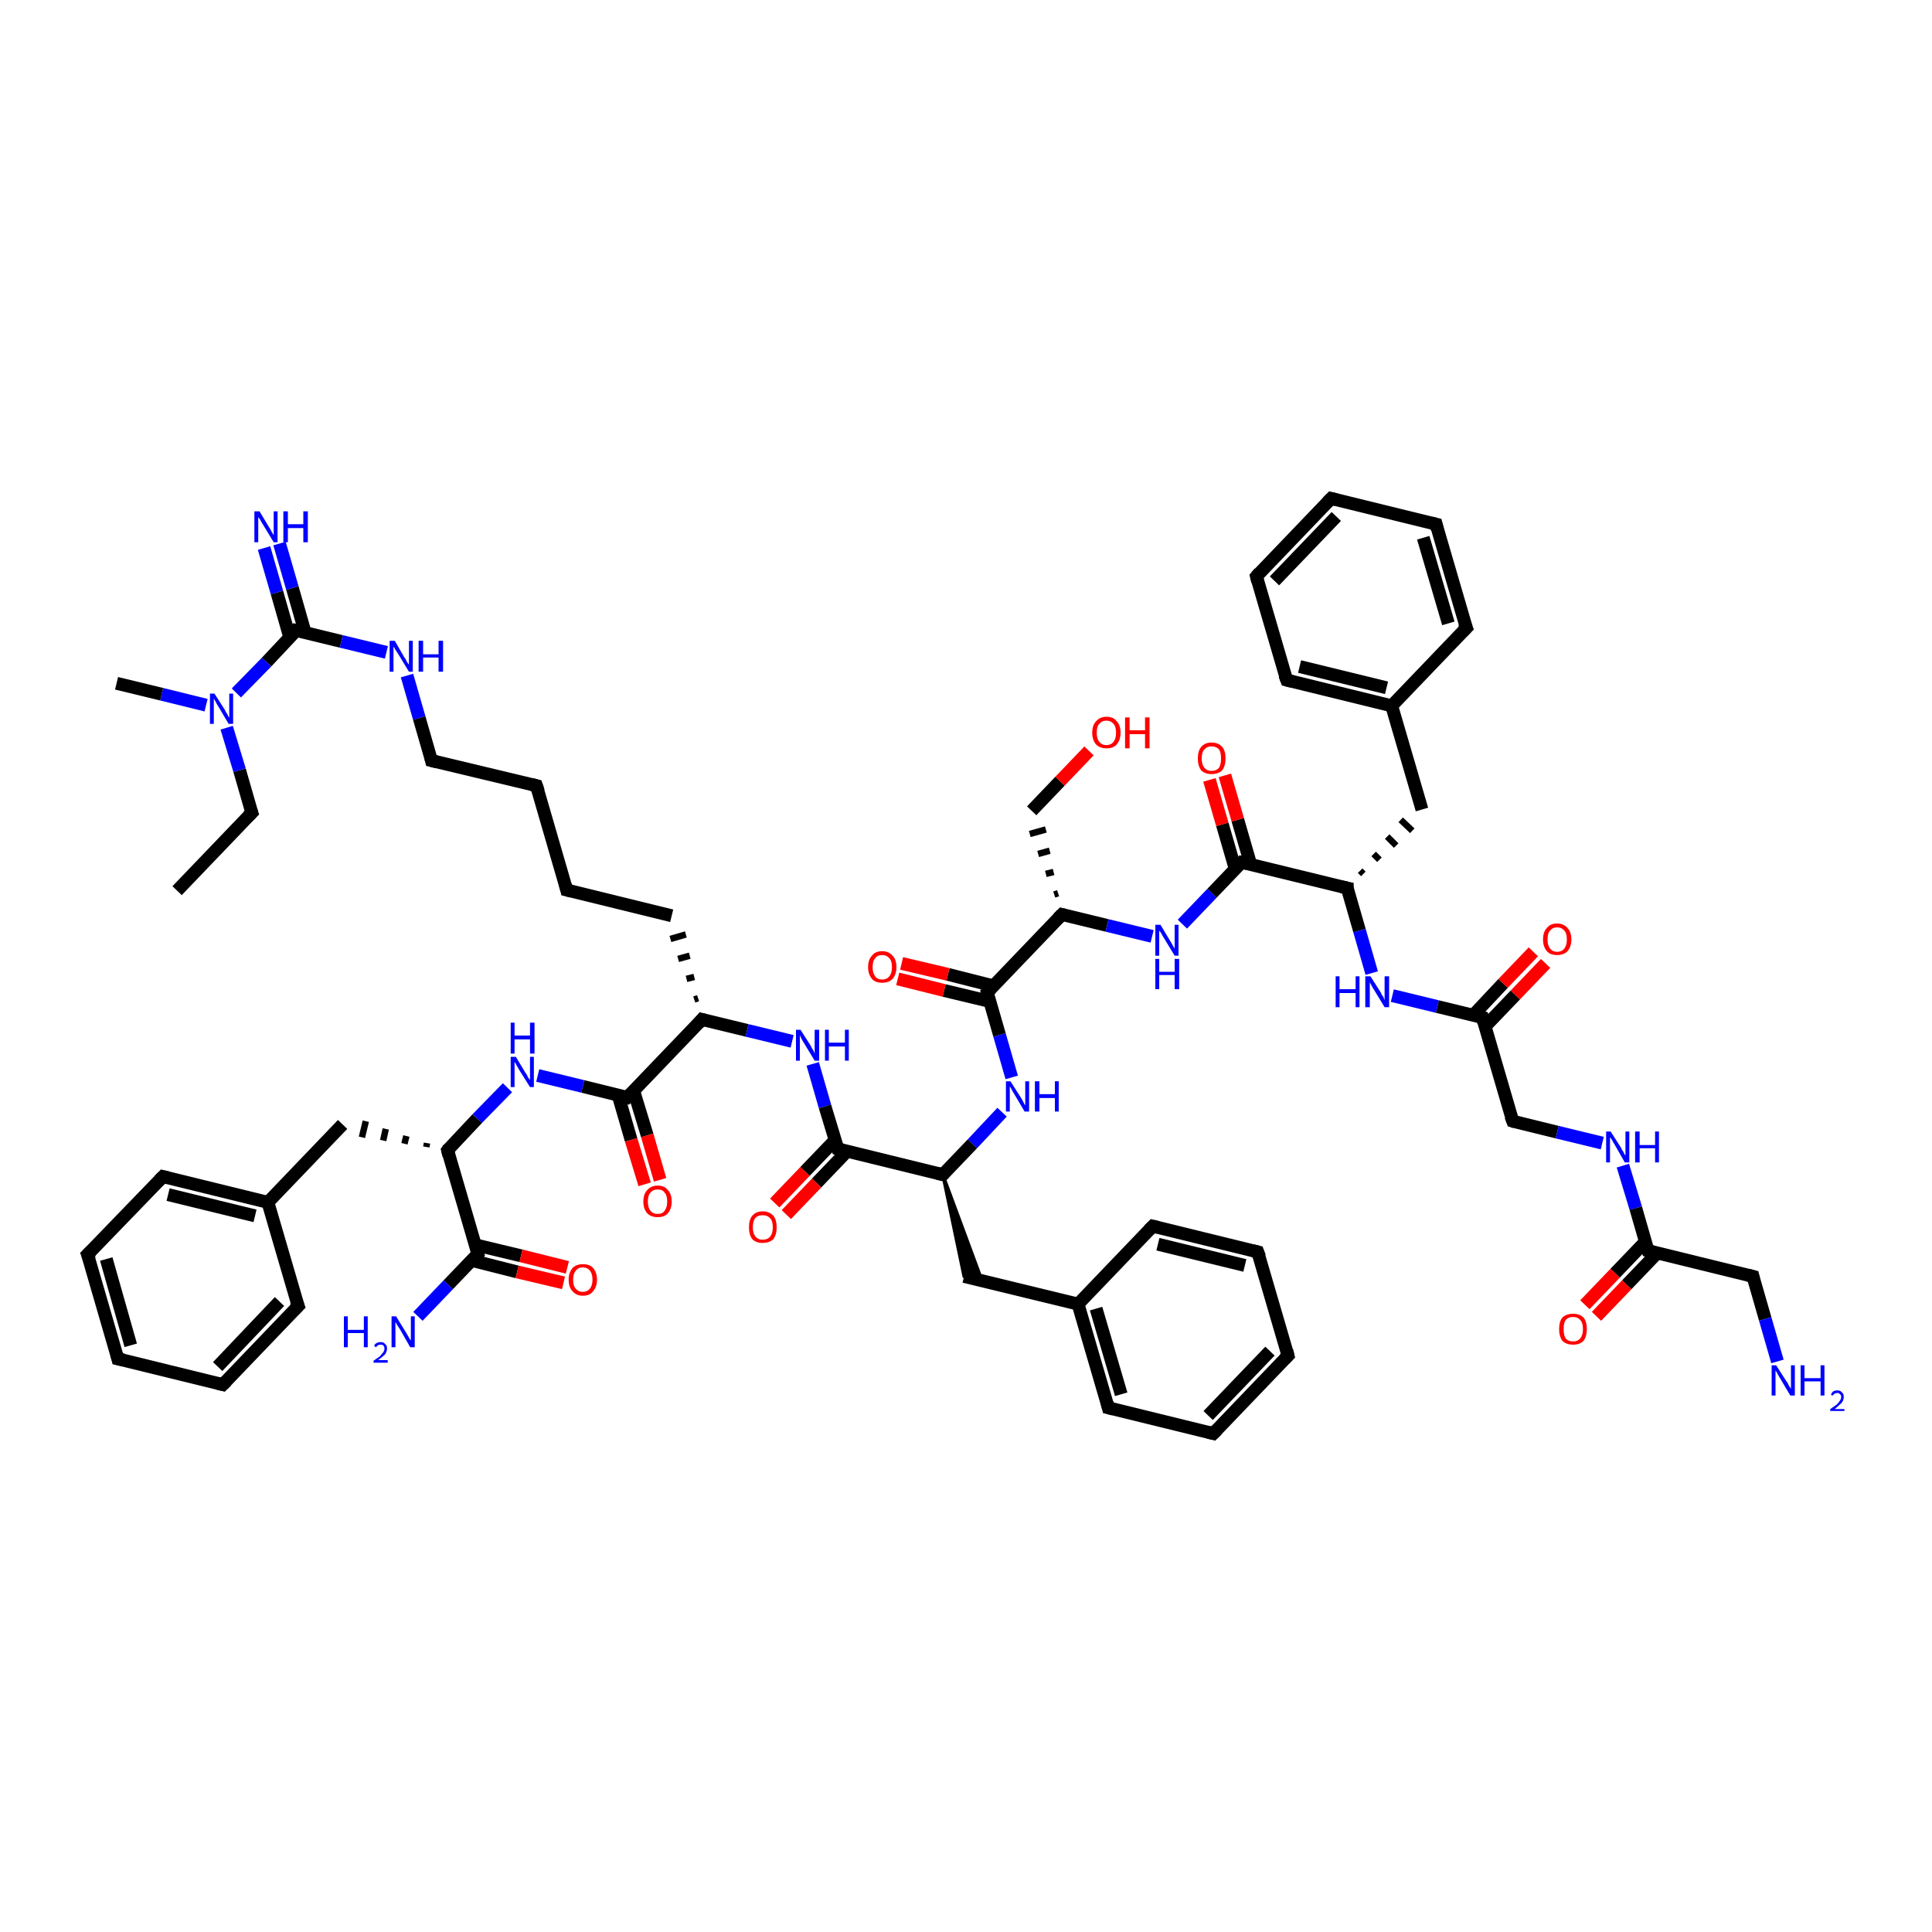<?xml version='1.0' encoding='iso-8859-1'?>
<svg version='1.1' baseProfile='full'
              xmlns='http://www.w3.org/2000/svg'
                      xmlns:rdkit='http://www.rdkit.org/xml'
                      xmlns:xlink='http://www.w3.org/1999/xlink'
                  xml:space='preserve'
width='300px' height='300px' viewBox='0 0 300 300'>
<!-- END OF HEADER -->
<rect style='opacity:1.0;fill:#FFFFFF;stroke:none' width='300.0' height='300.0' x='0.0' y='0.0'> </rect>
<path class='bond-0 atom-0 atom-1' d='M 27.5,138.3 L 39.1,126.2' style='fill:none;fill-rule:evenodd;stroke:#000000;stroke-width:2.0px;stroke-linecap:butt;stroke-linejoin:miter;stroke-opacity:1' />
<path class='bond-1 atom-1 atom-2' d='M 39.1,126.2 L 37.2,119.6' style='fill:none;fill-rule:evenodd;stroke:#000000;stroke-width:2.0px;stroke-linecap:butt;stroke-linejoin:miter;stroke-opacity:1' />
<path class='bond-1 atom-1 atom-2' d='M 37.2,119.6 L 35.2,113.0' style='fill:none;fill-rule:evenodd;stroke:#0000FF;stroke-width:2.0px;stroke-linecap:butt;stroke-linejoin:miter;stroke-opacity:1' />
<path class='bond-2 atom-2 atom-3' d='M 32.0,109.5 L 25.1,107.8' style='fill:none;fill-rule:evenodd;stroke:#0000FF;stroke-width:2.0px;stroke-linecap:butt;stroke-linejoin:miter;stroke-opacity:1' />
<path class='bond-2 atom-2 atom-3' d='M 25.1,107.8 L 18.1,106.1' style='fill:none;fill-rule:evenodd;stroke:#000000;stroke-width:2.0px;stroke-linecap:butt;stroke-linejoin:miter;stroke-opacity:1' />
<path class='bond-3 atom-2 atom-4' d='M 36.7,107.6 L 41.4,102.8' style='fill:none;fill-rule:evenodd;stroke:#0000FF;stroke-width:2.0px;stroke-linecap:butt;stroke-linejoin:miter;stroke-opacity:1' />
<path class='bond-3 atom-2 atom-4' d='M 41.4,102.8 L 46.0,97.9' style='fill:none;fill-rule:evenodd;stroke:#000000;stroke-width:2.0px;stroke-linecap:butt;stroke-linejoin:miter;stroke-opacity:1' />
<path class='bond-4 atom-4 atom-5' d='M 47.4,98.3 L 45.4,91.3' style='fill:none;fill-rule:evenodd;stroke:#000000;stroke-width:2.0px;stroke-linecap:butt;stroke-linejoin:miter;stroke-opacity:1' />
<path class='bond-4 atom-4 atom-5' d='M 45.4,91.3 L 43.4,84.4' style='fill:none;fill-rule:evenodd;stroke:#0000FF;stroke-width:2.0px;stroke-linecap:butt;stroke-linejoin:miter;stroke-opacity:1' />
<path class='bond-4 atom-4 atom-5' d='M 45.0,99.0 L 43.0,92.0' style='fill:none;fill-rule:evenodd;stroke:#000000;stroke-width:2.0px;stroke-linecap:butt;stroke-linejoin:miter;stroke-opacity:1' />
<path class='bond-4 atom-4 atom-5' d='M 43.0,92.0 L 41.0,85.1' style='fill:none;fill-rule:evenodd;stroke:#0000FF;stroke-width:2.0px;stroke-linecap:butt;stroke-linejoin:miter;stroke-opacity:1' />
<path class='bond-5 atom-4 atom-6' d='M 46.0,97.9 L 53.0,99.6' style='fill:none;fill-rule:evenodd;stroke:#000000;stroke-width:2.0px;stroke-linecap:butt;stroke-linejoin:miter;stroke-opacity:1' />
<path class='bond-5 atom-4 atom-6' d='M 53.0,99.6 L 60.0,101.3' style='fill:none;fill-rule:evenodd;stroke:#0000FF;stroke-width:2.0px;stroke-linecap:butt;stroke-linejoin:miter;stroke-opacity:1' />
<path class='bond-6 atom-6 atom-7' d='M 63.2,104.9 L 65.1,111.5' style='fill:none;fill-rule:evenodd;stroke:#0000FF;stroke-width:2.0px;stroke-linecap:butt;stroke-linejoin:miter;stroke-opacity:1' />
<path class='bond-6 atom-6 atom-7' d='M 65.1,111.5 L 67.0,118.1' style='fill:none;fill-rule:evenodd;stroke:#000000;stroke-width:2.0px;stroke-linecap:butt;stroke-linejoin:miter;stroke-opacity:1' />
<path class='bond-7 atom-7 atom-8' d='M 67.0,118.1 L 83.3,122.0' style='fill:none;fill-rule:evenodd;stroke:#000000;stroke-width:2.0px;stroke-linecap:butt;stroke-linejoin:miter;stroke-opacity:1' />
<path class='bond-8 atom-8 atom-9' d='M 83.3,122.0 L 88.0,138.2' style='fill:none;fill-rule:evenodd;stroke:#000000;stroke-width:2.0px;stroke-linecap:butt;stroke-linejoin:miter;stroke-opacity:1' />
<path class='bond-9 atom-9 atom-10' d='M 88.0,138.2 L 104.3,142.2' style='fill:none;fill-rule:evenodd;stroke:#000000;stroke-width:2.0px;stroke-linecap:butt;stroke-linejoin:miter;stroke-opacity:1' />
<path class='bond-10 atom-11 atom-10' d='M 108.4,155.0 L 107.8,155.2' style='fill:none;fill-rule:evenodd;stroke:#000000;stroke-width:1.0px;stroke-linecap:butt;stroke-linejoin:miter;stroke-opacity:1' />
<path class='bond-10 atom-11 atom-10' d='M 107.8,151.7 L 106.6,152.0' style='fill:none;fill-rule:evenodd;stroke:#000000;stroke-width:1.0px;stroke-linecap:butt;stroke-linejoin:miter;stroke-opacity:1' />
<path class='bond-10 atom-11 atom-10' d='M 107.1,148.4 L 105.3,148.9' style='fill:none;fill-rule:evenodd;stroke:#000000;stroke-width:1.0px;stroke-linecap:butt;stroke-linejoin:miter;stroke-opacity:1' />
<path class='bond-10 atom-11 atom-10' d='M 106.5,145.1 L 104.1,145.8' style='fill:none;fill-rule:evenodd;stroke:#000000;stroke-width:1.0px;stroke-linecap:butt;stroke-linejoin:miter;stroke-opacity:1' />
<path class='bond-11 atom-11 atom-12' d='M 109.0,158.3 L 116.0,160.0' style='fill:none;fill-rule:evenodd;stroke:#000000;stroke-width:2.0px;stroke-linecap:butt;stroke-linejoin:miter;stroke-opacity:1' />
<path class='bond-11 atom-11 atom-12' d='M 116.0,160.0 L 123.0,161.7' style='fill:none;fill-rule:evenodd;stroke:#0000FF;stroke-width:2.0px;stroke-linecap:butt;stroke-linejoin:miter;stroke-opacity:1' />
<path class='bond-12 atom-12 atom-13' d='M 126.2,165.2 L 128.1,171.8' style='fill:none;fill-rule:evenodd;stroke:#0000FF;stroke-width:2.0px;stroke-linecap:butt;stroke-linejoin:miter;stroke-opacity:1' />
<path class='bond-12 atom-12 atom-13' d='M 128.1,171.8 L 130.1,178.4' style='fill:none;fill-rule:evenodd;stroke:#000000;stroke-width:2.0px;stroke-linecap:butt;stroke-linejoin:miter;stroke-opacity:1' />
<path class='bond-13 atom-13 atom-14' d='M 129.7,177.0 L 125.0,181.9' style='fill:none;fill-rule:evenodd;stroke:#000000;stroke-width:2.0px;stroke-linecap:butt;stroke-linejoin:miter;stroke-opacity:1' />
<path class='bond-13 atom-13 atom-14' d='M 125.0,181.9 L 120.3,186.8' style='fill:none;fill-rule:evenodd;stroke:#FF0000;stroke-width:2.0px;stroke-linecap:butt;stroke-linejoin:miter;stroke-opacity:1' />
<path class='bond-13 atom-13 atom-14' d='M 131.5,178.8 L 126.8,183.7' style='fill:none;fill-rule:evenodd;stroke:#000000;stroke-width:2.0px;stroke-linecap:butt;stroke-linejoin:miter;stroke-opacity:1' />
<path class='bond-13 atom-13 atom-14' d='M 126.8,183.7 L 122.1,188.6' style='fill:none;fill-rule:evenodd;stroke:#FF0000;stroke-width:2.0px;stroke-linecap:butt;stroke-linejoin:miter;stroke-opacity:1' />
<path class='bond-14 atom-13 atom-15' d='M 130.1,178.4 L 146.4,182.4' style='fill:none;fill-rule:evenodd;stroke:#000000;stroke-width:2.0px;stroke-linecap:butt;stroke-linejoin:miter;stroke-opacity:1' />
<path class='bond-15 atom-15 atom-16' d='M 146.4,182.4 L 152.5,198.9 L 149.7,198.2 Z' style='fill:#000000;fill-rule:evenodd;fill-opacity:1;stroke:#000000;stroke-width:0.5px;stroke-linecap:butt;stroke-linejoin:miter;stroke-opacity:1;' />
<path class='bond-16 atom-16 atom-17' d='M 149.7,198.2 L 167.4,202.5' style='fill:none;fill-rule:evenodd;stroke:#000000;stroke-width:2.0px;stroke-linecap:butt;stroke-linejoin:miter;stroke-opacity:1' />
<path class='bond-17 atom-17 atom-18' d='M 167.4,202.5 L 172.1,218.6' style='fill:none;fill-rule:evenodd;stroke:#000000;stroke-width:2.0px;stroke-linecap:butt;stroke-linejoin:miter;stroke-opacity:1' />
<path class='bond-17 atom-17 atom-18' d='M 170.2,203.2 L 174.1,216.5' style='fill:none;fill-rule:evenodd;stroke:#000000;stroke-width:2.0px;stroke-linecap:butt;stroke-linejoin:miter;stroke-opacity:1' />
<path class='bond-18 atom-18 atom-19' d='M 172.1,218.6 L 188.4,222.6' style='fill:none;fill-rule:evenodd;stroke:#000000;stroke-width:2.0px;stroke-linecap:butt;stroke-linejoin:miter;stroke-opacity:1' />
<path class='bond-19 atom-19 atom-20' d='M 188.4,222.6 L 200.0,210.5' style='fill:none;fill-rule:evenodd;stroke:#000000;stroke-width:2.0px;stroke-linecap:butt;stroke-linejoin:miter;stroke-opacity:1' />
<path class='bond-19 atom-19 atom-20' d='M 187.6,219.8 L 197.2,209.8' style='fill:none;fill-rule:evenodd;stroke:#000000;stroke-width:2.0px;stroke-linecap:butt;stroke-linejoin:miter;stroke-opacity:1' />
<path class='bond-20 atom-20 atom-21' d='M 200.0,210.5 L 195.3,194.4' style='fill:none;fill-rule:evenodd;stroke:#000000;stroke-width:2.0px;stroke-linecap:butt;stroke-linejoin:miter;stroke-opacity:1' />
<path class='bond-21 atom-21 atom-22' d='M 195.3,194.4 L 179.0,190.4' style='fill:none;fill-rule:evenodd;stroke:#000000;stroke-width:2.0px;stroke-linecap:butt;stroke-linejoin:miter;stroke-opacity:1' />
<path class='bond-21 atom-21 atom-22' d='M 193.3,196.5 L 179.8,193.2' style='fill:none;fill-rule:evenodd;stroke:#000000;stroke-width:2.0px;stroke-linecap:butt;stroke-linejoin:miter;stroke-opacity:1' />
<path class='bond-22 atom-15 atom-23' d='M 146.4,182.4 L 151.0,177.6' style='fill:none;fill-rule:evenodd;stroke:#000000;stroke-width:2.0px;stroke-linecap:butt;stroke-linejoin:miter;stroke-opacity:1' />
<path class='bond-22 atom-15 atom-23' d='M 151.0,177.6 L 155.6,172.7' style='fill:none;fill-rule:evenodd;stroke:#0000FF;stroke-width:2.0px;stroke-linecap:butt;stroke-linejoin:miter;stroke-opacity:1' />
<path class='bond-23 atom-23 atom-24' d='M 157.1,167.3 L 155.2,160.7' style='fill:none;fill-rule:evenodd;stroke:#0000FF;stroke-width:2.0px;stroke-linecap:butt;stroke-linejoin:miter;stroke-opacity:1' />
<path class='bond-23 atom-23 atom-24' d='M 155.2,160.7 L 153.3,154.1' style='fill:none;fill-rule:evenodd;stroke:#000000;stroke-width:2.0px;stroke-linecap:butt;stroke-linejoin:miter;stroke-opacity:1' />
<path class='bond-24 atom-24 atom-25' d='M 154.3,153.1 L 147.2,151.3' style='fill:none;fill-rule:evenodd;stroke:#000000;stroke-width:2.0px;stroke-linecap:butt;stroke-linejoin:miter;stroke-opacity:1' />
<path class='bond-24 atom-24 atom-25' d='M 147.2,151.3 L 140.0,149.6' style='fill:none;fill-rule:evenodd;stroke:#FF0000;stroke-width:2.0px;stroke-linecap:butt;stroke-linejoin:miter;stroke-opacity:1' />
<path class='bond-24 atom-24 atom-25' d='M 153.7,155.5 L 146.6,153.8' style='fill:none;fill-rule:evenodd;stroke:#000000;stroke-width:2.0px;stroke-linecap:butt;stroke-linejoin:miter;stroke-opacity:1' />
<path class='bond-24 atom-24 atom-25' d='M 146.6,153.8 L 139.4,152.0' style='fill:none;fill-rule:evenodd;stroke:#FF0000;stroke-width:2.0px;stroke-linecap:butt;stroke-linejoin:miter;stroke-opacity:1' />
<path class='bond-25 atom-24 atom-26' d='M 153.3,154.1 L 164.9,142.0' style='fill:none;fill-rule:evenodd;stroke:#000000;stroke-width:2.0px;stroke-linecap:butt;stroke-linejoin:miter;stroke-opacity:1' />
<path class='bond-26 atom-26 atom-27' d='M 164.3,138.7 L 163.7,138.9' style='fill:none;fill-rule:evenodd;stroke:#000000;stroke-width:1.0px;stroke-linecap:butt;stroke-linejoin:miter;stroke-opacity:1' />
<path class='bond-26 atom-26 atom-27' d='M 163.6,135.4 L 162.4,135.7' style='fill:none;fill-rule:evenodd;stroke:#000000;stroke-width:1.0px;stroke-linecap:butt;stroke-linejoin:miter;stroke-opacity:1' />
<path class='bond-26 atom-26 atom-27' d='M 163.0,132.1 L 161.2,132.6' style='fill:none;fill-rule:evenodd;stroke:#000000;stroke-width:1.0px;stroke-linecap:butt;stroke-linejoin:miter;stroke-opacity:1' />
<path class='bond-26 atom-26 atom-27' d='M 162.4,128.8 L 159.9,129.5' style='fill:none;fill-rule:evenodd;stroke:#000000;stroke-width:1.0px;stroke-linecap:butt;stroke-linejoin:miter;stroke-opacity:1' />
<path class='bond-27 atom-27 atom-28' d='M 160.2,125.9 L 164.6,121.3' style='fill:none;fill-rule:evenodd;stroke:#000000;stroke-width:2.0px;stroke-linecap:butt;stroke-linejoin:miter;stroke-opacity:1' />
<path class='bond-27 atom-27 atom-28' d='M 164.6,121.3 L 169.1,116.6' style='fill:none;fill-rule:evenodd;stroke:#FF0000;stroke-width:2.0px;stroke-linecap:butt;stroke-linejoin:miter;stroke-opacity:1' />
<path class='bond-28 atom-26 atom-29' d='M 164.9,142.0 L 171.9,143.7' style='fill:none;fill-rule:evenodd;stroke:#000000;stroke-width:2.0px;stroke-linecap:butt;stroke-linejoin:miter;stroke-opacity:1' />
<path class='bond-28 atom-26 atom-29' d='M 171.9,143.7 L 178.9,145.4' style='fill:none;fill-rule:evenodd;stroke:#0000FF;stroke-width:2.0px;stroke-linecap:butt;stroke-linejoin:miter;stroke-opacity:1' />
<path class='bond-29 atom-29 atom-30' d='M 183.6,143.5 L 188.2,138.7' style='fill:none;fill-rule:evenodd;stroke:#0000FF;stroke-width:2.0px;stroke-linecap:butt;stroke-linejoin:miter;stroke-opacity:1' />
<path class='bond-29 atom-29 atom-30' d='M 188.2,138.7 L 192.8,133.9' style='fill:none;fill-rule:evenodd;stroke:#000000;stroke-width:2.0px;stroke-linecap:butt;stroke-linejoin:miter;stroke-opacity:1' />
<path class='bond-30 atom-30 atom-31' d='M 194.2,134.2 L 192.2,127.3' style='fill:none;fill-rule:evenodd;stroke:#000000;stroke-width:2.0px;stroke-linecap:butt;stroke-linejoin:miter;stroke-opacity:1' />
<path class='bond-30 atom-30 atom-31' d='M 192.2,127.3 L 190.2,120.4' style='fill:none;fill-rule:evenodd;stroke:#FF0000;stroke-width:2.0px;stroke-linecap:butt;stroke-linejoin:miter;stroke-opacity:1' />
<path class='bond-30 atom-30 atom-31' d='M 191.8,134.9 L 189.8,128.0' style='fill:none;fill-rule:evenodd;stroke:#000000;stroke-width:2.0px;stroke-linecap:butt;stroke-linejoin:miter;stroke-opacity:1' />
<path class='bond-30 atom-30 atom-31' d='M 189.8,128.0 L 187.8,121.1' style='fill:none;fill-rule:evenodd;stroke:#FF0000;stroke-width:2.0px;stroke-linecap:butt;stroke-linejoin:miter;stroke-opacity:1' />
<path class='bond-31 atom-30 atom-32' d='M 192.8,133.9 L 209.2,137.9' style='fill:none;fill-rule:evenodd;stroke:#000000;stroke-width:2.0px;stroke-linecap:butt;stroke-linejoin:miter;stroke-opacity:1' />
<path class='bond-32 atom-32 atom-33' d='M 211.7,135.7 L 211.2,135.2' style='fill:none;fill-rule:evenodd;stroke:#000000;stroke-width:1.0px;stroke-linecap:butt;stroke-linejoin:miter;stroke-opacity:1' />
<path class='bond-32 atom-32 atom-33' d='M 214.2,133.5 L 213.3,132.6' style='fill:none;fill-rule:evenodd;stroke:#000000;stroke-width:1.0px;stroke-linecap:butt;stroke-linejoin:miter;stroke-opacity:1' />
<path class='bond-32 atom-32 atom-33' d='M 216.8,131.3 L 215.4,129.9' style='fill:none;fill-rule:evenodd;stroke:#000000;stroke-width:1.0px;stroke-linecap:butt;stroke-linejoin:miter;stroke-opacity:1' />
<path class='bond-32 atom-32 atom-33' d='M 219.3,129.0 L 217.5,127.3' style='fill:none;fill-rule:evenodd;stroke:#000000;stroke-width:1.0px;stroke-linecap:butt;stroke-linejoin:miter;stroke-opacity:1' />
<path class='bond-33 atom-33 atom-34' d='M 220.8,125.7 L 216.1,109.6' style='fill:none;fill-rule:evenodd;stroke:#000000;stroke-width:2.0px;stroke-linecap:butt;stroke-linejoin:miter;stroke-opacity:1' />
<path class='bond-34 atom-34 atom-35' d='M 216.1,109.6 L 199.8,105.6' style='fill:none;fill-rule:evenodd;stroke:#000000;stroke-width:2.0px;stroke-linecap:butt;stroke-linejoin:miter;stroke-opacity:1' />
<path class='bond-34 atom-34 atom-35' d='M 215.3,106.8 L 201.8,103.5' style='fill:none;fill-rule:evenodd;stroke:#000000;stroke-width:2.0px;stroke-linecap:butt;stroke-linejoin:miter;stroke-opacity:1' />
<path class='bond-35 atom-35 atom-36' d='M 199.8,105.6 L 195.1,89.5' style='fill:none;fill-rule:evenodd;stroke:#000000;stroke-width:2.0px;stroke-linecap:butt;stroke-linejoin:miter;stroke-opacity:1' />
<path class='bond-36 atom-36 atom-37' d='M 195.1,89.5 L 206.7,77.4' style='fill:none;fill-rule:evenodd;stroke:#000000;stroke-width:2.0px;stroke-linecap:butt;stroke-linejoin:miter;stroke-opacity:1' />
<path class='bond-36 atom-36 atom-37' d='M 197.9,90.2 L 207.5,80.2' style='fill:none;fill-rule:evenodd;stroke:#000000;stroke-width:2.0px;stroke-linecap:butt;stroke-linejoin:miter;stroke-opacity:1' />
<path class='bond-37 atom-37 atom-38' d='M 206.7,77.4 L 223.0,81.4' style='fill:none;fill-rule:evenodd;stroke:#000000;stroke-width:2.0px;stroke-linecap:butt;stroke-linejoin:miter;stroke-opacity:1' />
<path class='bond-38 atom-38 atom-39' d='M 223.0,81.4 L 227.7,97.5' style='fill:none;fill-rule:evenodd;stroke:#000000;stroke-width:2.0px;stroke-linecap:butt;stroke-linejoin:miter;stroke-opacity:1' />
<path class='bond-38 atom-38 atom-39' d='M 221.0,83.5 L 224.9,96.8' style='fill:none;fill-rule:evenodd;stroke:#000000;stroke-width:2.0px;stroke-linecap:butt;stroke-linejoin:miter;stroke-opacity:1' />
<path class='bond-39 atom-32 atom-40' d='M 209.2,137.9 L 211.1,144.5' style='fill:none;fill-rule:evenodd;stroke:#000000;stroke-width:2.0px;stroke-linecap:butt;stroke-linejoin:miter;stroke-opacity:1' />
<path class='bond-39 atom-32 atom-40' d='M 211.1,144.5 L 213.0,151.1' style='fill:none;fill-rule:evenodd;stroke:#0000FF;stroke-width:2.0px;stroke-linecap:butt;stroke-linejoin:miter;stroke-opacity:1' />
<path class='bond-40 atom-40 atom-41' d='M 216.2,154.6 L 223.2,156.3' style='fill:none;fill-rule:evenodd;stroke:#0000FF;stroke-width:2.0px;stroke-linecap:butt;stroke-linejoin:miter;stroke-opacity:1' />
<path class='bond-40 atom-40 atom-41' d='M 223.2,156.3 L 230.2,158.0' style='fill:none;fill-rule:evenodd;stroke:#000000;stroke-width:2.0px;stroke-linecap:butt;stroke-linejoin:miter;stroke-opacity:1' />
<path class='bond-41 atom-41 atom-42' d='M 230.6,159.4 L 235.3,154.5' style='fill:none;fill-rule:evenodd;stroke:#000000;stroke-width:2.0px;stroke-linecap:butt;stroke-linejoin:miter;stroke-opacity:1' />
<path class='bond-41 atom-41 atom-42' d='M 235.3,154.5 L 240.0,149.6' style='fill:none;fill-rule:evenodd;stroke:#FF0000;stroke-width:2.0px;stroke-linecap:butt;stroke-linejoin:miter;stroke-opacity:1' />
<path class='bond-41 atom-41 atom-42' d='M 228.8,157.6 L 233.4,152.7' style='fill:none;fill-rule:evenodd;stroke:#000000;stroke-width:2.0px;stroke-linecap:butt;stroke-linejoin:miter;stroke-opacity:1' />
<path class='bond-41 atom-41 atom-42' d='M 233.4,152.7 L 238.1,147.8' style='fill:none;fill-rule:evenodd;stroke:#FF0000;stroke-width:2.0px;stroke-linecap:butt;stroke-linejoin:miter;stroke-opacity:1' />
<path class='bond-42 atom-41 atom-43' d='M 230.2,158.0 L 234.9,174.1' style='fill:none;fill-rule:evenodd;stroke:#000000;stroke-width:2.0px;stroke-linecap:butt;stroke-linejoin:miter;stroke-opacity:1' />
<path class='bond-43 atom-43 atom-44' d='M 234.9,174.1 L 241.8,175.8' style='fill:none;fill-rule:evenodd;stroke:#000000;stroke-width:2.0px;stroke-linecap:butt;stroke-linejoin:miter;stroke-opacity:1' />
<path class='bond-43 atom-43 atom-44' d='M 241.8,175.8 L 248.8,177.5' style='fill:none;fill-rule:evenodd;stroke:#0000FF;stroke-width:2.0px;stroke-linecap:butt;stroke-linejoin:miter;stroke-opacity:1' />
<path class='bond-44 atom-44 atom-45' d='M 252.0,181.0 L 254.0,187.6' style='fill:none;fill-rule:evenodd;stroke:#0000FF;stroke-width:2.0px;stroke-linecap:butt;stroke-linejoin:miter;stroke-opacity:1' />
<path class='bond-44 atom-44 atom-45' d='M 254.0,187.6 L 255.9,194.2' style='fill:none;fill-rule:evenodd;stroke:#000000;stroke-width:2.0px;stroke-linecap:butt;stroke-linejoin:miter;stroke-opacity:1' />
<path class='bond-45 atom-45 atom-46' d='M 255.5,192.8 L 250.8,197.7' style='fill:none;fill-rule:evenodd;stroke:#000000;stroke-width:2.0px;stroke-linecap:butt;stroke-linejoin:miter;stroke-opacity:1' />
<path class='bond-45 atom-45 atom-46' d='M 250.8,197.7 L 246.1,202.6' style='fill:none;fill-rule:evenodd;stroke:#FF0000;stroke-width:2.0px;stroke-linecap:butt;stroke-linejoin:miter;stroke-opacity:1' />
<path class='bond-45 atom-45 atom-46' d='M 257.3,194.6 L 252.6,199.5' style='fill:none;fill-rule:evenodd;stroke:#000000;stroke-width:2.0px;stroke-linecap:butt;stroke-linejoin:miter;stroke-opacity:1' />
<path class='bond-45 atom-45 atom-46' d='M 252.6,199.5 L 247.9,204.4' style='fill:none;fill-rule:evenodd;stroke:#FF0000;stroke-width:2.0px;stroke-linecap:butt;stroke-linejoin:miter;stroke-opacity:1' />
<path class='bond-46 atom-45 atom-47' d='M 255.9,194.2 L 272.2,198.2' style='fill:none;fill-rule:evenodd;stroke:#000000;stroke-width:2.0px;stroke-linecap:butt;stroke-linejoin:miter;stroke-opacity:1' />
<path class='bond-47 atom-47 atom-48' d='M 272.2,198.2 L 274.1,204.8' style='fill:none;fill-rule:evenodd;stroke:#000000;stroke-width:2.0px;stroke-linecap:butt;stroke-linejoin:miter;stroke-opacity:1' />
<path class='bond-47 atom-47 atom-48' d='M 274.1,204.8 L 276.0,211.4' style='fill:none;fill-rule:evenodd;stroke:#0000FF;stroke-width:2.0px;stroke-linecap:butt;stroke-linejoin:miter;stroke-opacity:1' />
<path class='bond-48 atom-11 atom-49' d='M 109.0,158.3 L 97.4,170.4' style='fill:none;fill-rule:evenodd;stroke:#000000;stroke-width:2.0px;stroke-linecap:butt;stroke-linejoin:miter;stroke-opacity:1' />
<path class='bond-49 atom-49 atom-50' d='M 96.0,170.1 L 98.0,177.0' style='fill:none;fill-rule:evenodd;stroke:#000000;stroke-width:2.0px;stroke-linecap:butt;stroke-linejoin:miter;stroke-opacity:1' />
<path class='bond-49 atom-49 atom-50' d='M 98.0,177.0 L 100.1,183.9' style='fill:none;fill-rule:evenodd;stroke:#FF0000;stroke-width:2.0px;stroke-linecap:butt;stroke-linejoin:miter;stroke-opacity:1' />
<path class='bond-49 atom-49 atom-50' d='M 98.4,169.4 L 100.5,176.3' style='fill:none;fill-rule:evenodd;stroke:#000000;stroke-width:2.0px;stroke-linecap:butt;stroke-linejoin:miter;stroke-opacity:1' />
<path class='bond-49 atom-49 atom-50' d='M 100.5,176.3 L 102.5,183.2' style='fill:none;fill-rule:evenodd;stroke:#FF0000;stroke-width:2.0px;stroke-linecap:butt;stroke-linejoin:miter;stroke-opacity:1' />
<path class='bond-50 atom-49 atom-51' d='M 97.4,170.4 L 90.5,168.7' style='fill:none;fill-rule:evenodd;stroke:#000000;stroke-width:2.0px;stroke-linecap:butt;stroke-linejoin:miter;stroke-opacity:1' />
<path class='bond-50 atom-49 atom-51' d='M 90.5,168.7 L 83.5,167.0' style='fill:none;fill-rule:evenodd;stroke:#0000FF;stroke-width:2.0px;stroke-linecap:butt;stroke-linejoin:miter;stroke-opacity:1' />
<path class='bond-51 atom-51 atom-52' d='M 78.8,168.9 L 74.1,173.7' style='fill:none;fill-rule:evenodd;stroke:#0000FF;stroke-width:2.0px;stroke-linecap:butt;stroke-linejoin:miter;stroke-opacity:1' />
<path class='bond-51 atom-51 atom-52' d='M 74.1,173.7 L 69.5,178.6' style='fill:none;fill-rule:evenodd;stroke:#000000;stroke-width:2.0px;stroke-linecap:butt;stroke-linejoin:miter;stroke-opacity:1' />
<path class='bond-52 atom-52 atom-53' d='M 66.3,177.5 L 66.2,178.1' style='fill:none;fill-rule:evenodd;stroke:#000000;stroke-width:1.0px;stroke-linecap:butt;stroke-linejoin:miter;stroke-opacity:1' />
<path class='bond-52 atom-52 atom-53' d='M 63.1,176.4 L 62.8,177.6' style='fill:none;fill-rule:evenodd;stroke:#000000;stroke-width:1.0px;stroke-linecap:butt;stroke-linejoin:miter;stroke-opacity:1' />
<path class='bond-52 atom-52 atom-53' d='M 59.9,175.3 L 59.5,177.1' style='fill:none;fill-rule:evenodd;stroke:#000000;stroke-width:1.0px;stroke-linecap:butt;stroke-linejoin:miter;stroke-opacity:1' />
<path class='bond-52 atom-52 atom-53' d='M 56.8,174.1 L 56.2,176.6' style='fill:none;fill-rule:evenodd;stroke:#000000;stroke-width:1.0px;stroke-linecap:butt;stroke-linejoin:miter;stroke-opacity:1' />
<path class='bond-53 atom-53 atom-54' d='M 53.2,174.6 L 41.6,186.7' style='fill:none;fill-rule:evenodd;stroke:#000000;stroke-width:2.0px;stroke-linecap:butt;stroke-linejoin:miter;stroke-opacity:1' />
<path class='bond-54 atom-54 atom-55' d='M 41.6,186.7 L 25.3,182.7' style='fill:none;fill-rule:evenodd;stroke:#000000;stroke-width:2.0px;stroke-linecap:butt;stroke-linejoin:miter;stroke-opacity:1' />
<path class='bond-54 atom-54 atom-55' d='M 39.6,188.8 L 26.1,185.5' style='fill:none;fill-rule:evenodd;stroke:#000000;stroke-width:2.0px;stroke-linecap:butt;stroke-linejoin:miter;stroke-opacity:1' />
<path class='bond-55 atom-55 atom-56' d='M 25.3,182.7 L 13.6,194.8' style='fill:none;fill-rule:evenodd;stroke:#000000;stroke-width:2.0px;stroke-linecap:butt;stroke-linejoin:miter;stroke-opacity:1' />
<path class='bond-56 atom-56 atom-57' d='M 13.6,194.8 L 18.3,211.0' style='fill:none;fill-rule:evenodd;stroke:#000000;stroke-width:2.0px;stroke-linecap:butt;stroke-linejoin:miter;stroke-opacity:1' />
<path class='bond-56 atom-56 atom-57' d='M 16.5,195.5 L 20.3,208.9' style='fill:none;fill-rule:evenodd;stroke:#000000;stroke-width:2.0px;stroke-linecap:butt;stroke-linejoin:miter;stroke-opacity:1' />
<path class='bond-57 atom-57 atom-58' d='M 18.3,211.0 L 34.6,215.0' style='fill:none;fill-rule:evenodd;stroke:#000000;stroke-width:2.0px;stroke-linecap:butt;stroke-linejoin:miter;stroke-opacity:1' />
<path class='bond-58 atom-58 atom-59' d='M 34.6,215.0 L 46.3,202.8' style='fill:none;fill-rule:evenodd;stroke:#000000;stroke-width:2.0px;stroke-linecap:butt;stroke-linejoin:miter;stroke-opacity:1' />
<path class='bond-58 atom-58 atom-59' d='M 33.8,212.2 L 43.4,202.1' style='fill:none;fill-rule:evenodd;stroke:#000000;stroke-width:2.0px;stroke-linecap:butt;stroke-linejoin:miter;stroke-opacity:1' />
<path class='bond-59 atom-52 atom-60' d='M 69.5,178.6 L 74.2,194.7' style='fill:none;fill-rule:evenodd;stroke:#000000;stroke-width:2.0px;stroke-linecap:butt;stroke-linejoin:miter;stroke-opacity:1' />
<path class='bond-60 atom-60 atom-61' d='M 74.2,194.7 L 69.6,199.5' style='fill:none;fill-rule:evenodd;stroke:#000000;stroke-width:2.0px;stroke-linecap:butt;stroke-linejoin:miter;stroke-opacity:1' />
<path class='bond-60 atom-60 atom-61' d='M 69.6,199.5 L 64.9,204.4' style='fill:none;fill-rule:evenodd;stroke:#0000FF;stroke-width:2.0px;stroke-linecap:butt;stroke-linejoin:miter;stroke-opacity:1' />
<path class='bond-61 atom-60 atom-62' d='M 73.2,195.7 L 80.3,197.5' style='fill:none;fill-rule:evenodd;stroke:#000000;stroke-width:2.0px;stroke-linecap:butt;stroke-linejoin:miter;stroke-opacity:1' />
<path class='bond-61 atom-60 atom-62' d='M 80.3,197.5 L 87.5,199.2' style='fill:none;fill-rule:evenodd;stroke:#FF0000;stroke-width:2.0px;stroke-linecap:butt;stroke-linejoin:miter;stroke-opacity:1' />
<path class='bond-61 atom-60 atom-62' d='M 73.8,193.3 L 80.9,195.0' style='fill:none;fill-rule:evenodd;stroke:#000000;stroke-width:2.0px;stroke-linecap:butt;stroke-linejoin:miter;stroke-opacity:1' />
<path class='bond-61 atom-60 atom-62' d='M 80.9,195.0 L 88.1,196.8' style='fill:none;fill-rule:evenodd;stroke:#FF0000;stroke-width:2.0px;stroke-linecap:butt;stroke-linejoin:miter;stroke-opacity:1' />
<path class='bond-62 atom-22 atom-17' d='M 179.0,190.4 L 167.4,202.5' style='fill:none;fill-rule:evenodd;stroke:#000000;stroke-width:2.0px;stroke-linecap:butt;stroke-linejoin:miter;stroke-opacity:1' />
<path class='bond-63 atom-39 atom-34' d='M 227.7,97.5 L 216.1,109.6' style='fill:none;fill-rule:evenodd;stroke:#000000;stroke-width:2.0px;stroke-linecap:butt;stroke-linejoin:miter;stroke-opacity:1' />
<path class='bond-64 atom-59 atom-54' d='M 46.3,202.8 L 41.6,186.7' style='fill:none;fill-rule:evenodd;stroke:#000000;stroke-width:2.0px;stroke-linecap:butt;stroke-linejoin:miter;stroke-opacity:1' />
<path d='M 38.5,126.8 L 39.1,126.2 L 39.0,125.9' style='fill:none;stroke:#000000;stroke-width:2.0px;stroke-linecap:butt;stroke-linejoin:miter;stroke-opacity:1;' />
<path d='M 45.8,98.2 L 46.0,97.9 L 46.4,98.0' style='fill:none;stroke:#000000;stroke-width:2.0px;stroke-linecap:butt;stroke-linejoin:miter;stroke-opacity:1;' />
<path d='M 66.9,117.7 L 67.0,118.1 L 67.8,118.3' style='fill:none;stroke:#000000;stroke-width:2.0px;stroke-linecap:butt;stroke-linejoin:miter;stroke-opacity:1;' />
<path d='M 82.5,121.8 L 83.3,122.0 L 83.6,122.9' style='fill:none;stroke:#000000;stroke-width:2.0px;stroke-linecap:butt;stroke-linejoin:miter;stroke-opacity:1;' />
<path d='M 87.8,137.4 L 88.0,138.2 L 88.8,138.4' style='fill:none;stroke:#000000;stroke-width:2.0px;stroke-linecap:butt;stroke-linejoin:miter;stroke-opacity:1;' />
<path d='M 109.4,158.4 L 109.0,158.3 L 108.5,158.9' style='fill:none;stroke:#000000;stroke-width:2.0px;stroke-linecap:butt;stroke-linejoin:miter;stroke-opacity:1;' />
<path d='M 130.0,178.1 L 130.1,178.4 L 130.9,178.6' style='fill:none;stroke:#000000;stroke-width:2.0px;stroke-linecap:butt;stroke-linejoin:miter;stroke-opacity:1;' />
<path d='M 145.6,182.2 L 146.4,182.4 L 146.6,182.2' style='fill:none;stroke:#000000;stroke-width:2.0px;stroke-linecap:butt;stroke-linejoin:miter;stroke-opacity:1;' />
<path d='M 171.9,217.8 L 172.1,218.6 L 172.9,218.8' style='fill:none;stroke:#000000;stroke-width:2.0px;stroke-linecap:butt;stroke-linejoin:miter;stroke-opacity:1;' />
<path d='M 187.6,222.4 L 188.4,222.6 L 189.0,222.0' style='fill:none;stroke:#000000;stroke-width:2.0px;stroke-linecap:butt;stroke-linejoin:miter;stroke-opacity:1;' />
<path d='M 199.4,211.1 L 200.0,210.5 L 199.8,209.7' style='fill:none;stroke:#000000;stroke-width:2.0px;stroke-linecap:butt;stroke-linejoin:miter;stroke-opacity:1;' />
<path d='M 195.6,195.2 L 195.3,194.4 L 194.5,194.2' style='fill:none;stroke:#000000;stroke-width:2.0px;stroke-linecap:butt;stroke-linejoin:miter;stroke-opacity:1;' />
<path d='M 179.8,190.6 L 179.0,190.4 L 178.4,191.0' style='fill:none;stroke:#000000;stroke-width:2.0px;stroke-linecap:butt;stroke-linejoin:miter;stroke-opacity:1;' />
<path d='M 153.4,154.5 L 153.3,154.1 L 153.9,153.5' style='fill:none;stroke:#000000;stroke-width:2.0px;stroke-linecap:butt;stroke-linejoin:miter;stroke-opacity:1;' />
<path d='M 164.3,142.6 L 164.9,142.0 L 165.3,142.1' style='fill:none;stroke:#000000;stroke-width:2.0px;stroke-linecap:butt;stroke-linejoin:miter;stroke-opacity:1;' />
<path d='M 192.6,134.1 L 192.8,133.9 L 193.7,134.1' style='fill:none;stroke:#000000;stroke-width:2.0px;stroke-linecap:butt;stroke-linejoin:miter;stroke-opacity:1;' />
<path d='M 208.3,137.7 L 209.2,137.9 L 209.2,138.2' style='fill:none;stroke:#000000;stroke-width:2.0px;stroke-linecap:butt;stroke-linejoin:miter;stroke-opacity:1;' />
<path d='M 200.6,105.8 L 199.8,105.6 L 199.5,104.8' style='fill:none;stroke:#000000;stroke-width:2.0px;stroke-linecap:butt;stroke-linejoin:miter;stroke-opacity:1;' />
<path d='M 195.3,90.3 L 195.1,89.5 L 195.6,88.9' style='fill:none;stroke:#000000;stroke-width:2.0px;stroke-linecap:butt;stroke-linejoin:miter;stroke-opacity:1;' />
<path d='M 206.1,78.0 L 206.7,77.4 L 207.5,77.6' style='fill:none;stroke:#000000;stroke-width:2.0px;stroke-linecap:butt;stroke-linejoin:miter;stroke-opacity:1;' />
<path d='M 222.2,81.2 L 223.0,81.4 L 223.2,82.2' style='fill:none;stroke:#000000;stroke-width:2.0px;stroke-linecap:butt;stroke-linejoin:miter;stroke-opacity:1;' />
<path d='M 227.4,96.7 L 227.7,97.5 L 227.1,98.1' style='fill:none;stroke:#000000;stroke-width:2.0px;stroke-linecap:butt;stroke-linejoin:miter;stroke-opacity:1;' />
<path d='M 229.8,157.9 L 230.2,158.0 L 230.4,158.8' style='fill:none;stroke:#000000;stroke-width:2.0px;stroke-linecap:butt;stroke-linejoin:miter;stroke-opacity:1;' />
<path d='M 234.6,173.3 L 234.9,174.1 L 235.2,174.2' style='fill:none;stroke:#000000;stroke-width:2.0px;stroke-linecap:butt;stroke-linejoin:miter;stroke-opacity:1;' />
<path d='M 255.8,193.9 L 255.9,194.2 L 256.7,194.4' style='fill:none;stroke:#000000;stroke-width:2.0px;stroke-linecap:butt;stroke-linejoin:miter;stroke-opacity:1;' />
<path d='M 271.4,198.0 L 272.2,198.2 L 272.3,198.6' style='fill:none;stroke:#000000;stroke-width:2.0px;stroke-linecap:butt;stroke-linejoin:miter;stroke-opacity:1;' />
<path d='M 98.0,169.8 L 97.4,170.4 L 97.1,170.3' style='fill:none;stroke:#000000;stroke-width:2.0px;stroke-linecap:butt;stroke-linejoin:miter;stroke-opacity:1;' />
<path d='M 69.7,178.3 L 69.5,178.6 L 69.7,179.4' style='fill:none;stroke:#000000;stroke-width:2.0px;stroke-linecap:butt;stroke-linejoin:miter;stroke-opacity:1;' />
<path d='M 26.1,182.9 L 25.3,182.7 L 24.7,183.3' style='fill:none;stroke:#000000;stroke-width:2.0px;stroke-linecap:butt;stroke-linejoin:miter;stroke-opacity:1;' />
<path d='M 14.2,194.2 L 13.6,194.8 L 13.9,195.6' style='fill:none;stroke:#000000;stroke-width:2.0px;stroke-linecap:butt;stroke-linejoin:miter;stroke-opacity:1;' />
<path d='M 18.1,210.2 L 18.3,211.0 L 19.2,211.2' style='fill:none;stroke:#000000;stroke-width:2.0px;stroke-linecap:butt;stroke-linejoin:miter;stroke-opacity:1;' />
<path d='M 33.8,214.8 L 34.6,215.0 L 35.2,214.4' style='fill:none;stroke:#000000;stroke-width:2.0px;stroke-linecap:butt;stroke-linejoin:miter;stroke-opacity:1;' />
<path d='M 45.7,203.4 L 46.3,202.8 L 46.0,202.0' style='fill:none;stroke:#000000;stroke-width:2.0px;stroke-linecap:butt;stroke-linejoin:miter;stroke-opacity:1;' />
<path d='M 74.0,193.9 L 74.2,194.7 L 74.0,194.9' style='fill:none;stroke:#000000;stroke-width:2.0px;stroke-linecap:butt;stroke-linejoin:miter;stroke-opacity:1;' />
<path class='atom-2' d='M 33.3 107.7
L 34.9 110.2
Q 35.0 110.5, 35.3 110.9
Q 35.5 111.4, 35.6 111.4
L 35.6 107.7
L 36.2 107.7
L 36.2 112.4
L 35.5 112.4
L 33.9 109.7
Q 33.7 109.4, 33.5 109.0
Q 33.3 108.6, 33.2 108.5
L 33.2 112.4
L 32.6 112.4
L 32.6 107.7
L 33.3 107.7
' fill='#0000FF'/>
<path class='atom-5' d='M 40.3 79.4
L 41.8 81.9
Q 42.0 82.2, 42.2 82.6
Q 42.5 83.1, 42.5 83.1
L 42.5 79.4
L 43.1 79.4
L 43.1 84.2
L 42.5 84.2
L 40.8 81.4
Q 40.6 81.1, 40.4 80.7
Q 40.2 80.4, 40.1 80.3
L 40.1 84.2
L 39.5 84.2
L 39.5 79.4
L 40.3 79.4
' fill='#0000FF'/>
<path class='atom-5' d='M 44.0 79.4
L 44.7 79.4
L 44.7 81.4
L 47.1 81.4
L 47.1 79.4
L 47.8 79.4
L 47.8 84.2
L 47.1 84.2
L 47.1 82.0
L 44.7 82.0
L 44.7 84.2
L 44.0 84.2
L 44.0 79.4
' fill='#0000FF'/>
<path class='atom-6' d='M 61.3 99.5
L 62.8 102.1
Q 63.0 102.3, 63.2 102.8
Q 63.5 103.2, 63.5 103.2
L 63.5 99.5
L 64.1 99.5
L 64.1 104.3
L 63.5 104.3
L 61.8 101.5
Q 61.6 101.2, 61.4 100.9
Q 61.2 100.5, 61.1 100.4
L 61.1 104.3
L 60.5 104.3
L 60.5 99.5
L 61.3 99.5
' fill='#0000FF'/>
<path class='atom-6' d='M 65.0 99.5
L 65.7 99.5
L 65.7 101.6
L 68.1 101.6
L 68.1 99.5
L 68.8 99.5
L 68.8 104.3
L 68.1 104.3
L 68.1 102.1
L 65.7 102.1
L 65.7 104.3
L 65.0 104.3
L 65.0 99.5
' fill='#0000FF'/>
<path class='atom-12' d='M 124.3 159.9
L 125.9 162.4
Q 126.0 162.7, 126.3 163.1
Q 126.5 163.6, 126.5 163.6
L 126.5 159.9
L 127.2 159.9
L 127.2 164.7
L 126.5 164.7
L 124.8 161.9
Q 124.6 161.6, 124.4 161.2
Q 124.2 160.8, 124.2 160.7
L 124.2 164.7
L 123.6 164.7
L 123.6 159.9
L 124.3 159.9
' fill='#0000FF'/>
<path class='atom-12' d='M 128.1 159.9
L 128.7 159.9
L 128.7 161.9
L 131.2 161.9
L 131.2 159.9
L 131.8 159.9
L 131.8 164.7
L 131.2 164.7
L 131.2 162.5
L 128.7 162.5
L 128.7 164.7
L 128.1 164.7
L 128.1 159.9
' fill='#0000FF'/>
<path class='atom-14' d='M 116.3 190.6
Q 116.3 189.4, 116.8 188.8
Q 117.4 188.1, 118.4 188.1
Q 119.5 188.1, 120.1 188.8
Q 120.6 189.4, 120.6 190.6
Q 120.6 191.7, 120.1 192.4
Q 119.5 193.0, 118.4 193.0
Q 117.4 193.0, 116.8 192.4
Q 116.3 191.7, 116.3 190.6
M 118.4 192.5
Q 119.2 192.5, 119.6 192.0
Q 120.0 191.5, 120.0 190.6
Q 120.0 189.6, 119.6 189.2
Q 119.2 188.7, 118.4 188.7
Q 117.7 188.7, 117.3 189.1
Q 116.9 189.6, 116.9 190.6
Q 116.9 191.5, 117.3 192.0
Q 117.7 192.5, 118.4 192.5
' fill='#FF0000'/>
<path class='atom-23' d='M 156.9 167.9
L 158.5 170.4
Q 158.7 170.7, 158.9 171.1
Q 159.1 171.6, 159.2 171.6
L 159.2 167.9
L 159.8 167.9
L 159.8 172.6
L 159.1 172.6
L 157.5 169.9
Q 157.3 169.6, 157.1 169.2
Q 156.9 168.8, 156.8 168.7
L 156.8 172.6
L 156.2 172.6
L 156.2 167.9
L 156.9 167.9
' fill='#0000FF'/>
<path class='atom-23' d='M 160.7 167.9
L 161.4 167.9
L 161.4 169.9
L 163.8 169.9
L 163.8 167.9
L 164.4 167.9
L 164.4 172.6
L 163.8 172.6
L 163.8 170.5
L 161.4 170.5
L 161.4 172.6
L 160.7 172.6
L 160.7 167.9
' fill='#0000FF'/>
<path class='atom-25' d='M 134.8 150.2
Q 134.8 149.0, 135.4 148.4
Q 135.9 147.7, 137.0 147.7
Q 138.0 147.7, 138.6 148.4
Q 139.2 149.0, 139.2 150.2
Q 139.2 151.3, 138.6 152.0
Q 138.0 152.6, 137.0 152.6
Q 135.9 152.6, 135.4 152.0
Q 134.8 151.3, 134.8 150.2
M 137.0 152.1
Q 137.7 152.1, 138.1 151.6
Q 138.5 151.1, 138.5 150.2
Q 138.5 149.2, 138.1 148.8
Q 137.7 148.3, 137.0 148.3
Q 136.2 148.3, 135.9 148.8
Q 135.5 149.2, 135.5 150.2
Q 135.5 151.1, 135.9 151.6
Q 136.2 152.1, 137.0 152.1
' fill='#FF0000'/>
<path class='atom-28' d='M 169.6 113.8
Q 169.6 112.6, 170.2 112.0
Q 170.8 111.3, 171.8 111.3
Q 172.9 111.3, 173.4 112.0
Q 174.0 112.6, 174.0 113.8
Q 174.0 114.9, 173.4 115.6
Q 172.9 116.2, 171.8 116.2
Q 170.8 116.2, 170.2 115.6
Q 169.6 114.9, 169.6 113.8
M 171.8 115.7
Q 172.5 115.7, 172.9 115.2
Q 173.3 114.7, 173.3 113.8
Q 173.3 112.8, 172.9 112.4
Q 172.5 111.9, 171.8 111.9
Q 171.1 111.9, 170.7 112.4
Q 170.3 112.8, 170.3 113.8
Q 170.3 114.7, 170.7 115.2
Q 171.1 115.7, 171.8 115.7
' fill='#FF0000'/>
<path class='atom-28' d='M 174.7 111.4
L 175.4 111.4
L 175.4 113.4
L 177.8 113.4
L 177.8 111.4
L 178.5 111.4
L 178.5 116.2
L 177.8 116.2
L 177.8 114.0
L 175.4 114.0
L 175.4 116.2
L 174.7 116.2
L 174.7 111.4
' fill='#FF0000'/>
<path class='atom-29' d='M 180.2 143.6
L 181.7 146.1
Q 181.9 146.4, 182.1 146.8
Q 182.4 147.3, 182.4 147.3
L 182.4 143.6
L 183.0 143.6
L 183.0 148.4
L 182.4 148.4
L 180.7 145.6
Q 180.5 145.3, 180.3 144.9
Q 180.1 144.6, 180.0 144.5
L 180.0 148.4
L 179.4 148.4
L 179.4 143.6
L 180.2 143.6
' fill='#0000FF'/>
<path class='atom-29' d='M 179.4 148.9
L 180.0 148.9
L 180.0 150.9
L 182.4 150.9
L 182.4 148.9
L 183.1 148.9
L 183.1 153.6
L 182.4 153.6
L 182.4 151.4
L 180.0 151.4
L 180.0 153.6
L 179.4 153.6
L 179.4 148.9
' fill='#0000FF'/>
<path class='atom-31' d='M 186.0 117.8
Q 186.0 116.6, 186.5 116.0
Q 187.1 115.3, 188.1 115.3
Q 189.2 115.3, 189.8 116.0
Q 190.3 116.6, 190.3 117.8
Q 190.3 118.9, 189.8 119.6
Q 189.2 120.2, 188.1 120.2
Q 187.1 120.2, 186.5 119.6
Q 186.0 118.9, 186.0 117.8
M 188.1 119.7
Q 188.9 119.7, 189.3 119.2
Q 189.6 118.7, 189.6 117.8
Q 189.6 116.8, 189.3 116.4
Q 188.9 115.9, 188.1 115.9
Q 187.4 115.9, 187.0 116.4
Q 186.6 116.8, 186.6 117.8
Q 186.6 118.7, 187.0 119.2
Q 187.4 119.7, 188.1 119.7
' fill='#FF0000'/>
<path class='atom-40' d='M 207.4 151.6
L 208.0 151.6
L 208.0 153.6
L 210.5 153.6
L 210.5 151.6
L 211.1 151.6
L 211.1 156.4
L 210.5 156.4
L 210.5 154.2
L 208.0 154.2
L 208.0 156.4
L 207.4 156.4
L 207.4 151.6
' fill='#0000FF'/>
<path class='atom-40' d='M 212.8 151.6
L 214.4 154.1
Q 214.5 154.4, 214.8 154.8
Q 215.0 155.3, 215.0 155.3
L 215.0 151.6
L 215.7 151.6
L 215.7 156.4
L 215.0 156.4
L 213.3 153.6
Q 213.1 153.3, 212.9 152.9
Q 212.7 152.6, 212.7 152.4
L 212.7 156.4
L 212.0 156.4
L 212.0 151.6
L 212.8 151.6
' fill='#0000FF'/>
<path class='atom-42' d='M 239.6 145.9
Q 239.6 144.7, 240.2 144.1
Q 240.7 143.4, 241.8 143.4
Q 242.8 143.4, 243.4 144.1
Q 244.0 144.7, 244.0 145.9
Q 244.0 147.0, 243.4 147.7
Q 242.8 148.3, 241.8 148.3
Q 240.7 148.3, 240.2 147.7
Q 239.6 147.0, 239.6 145.9
M 241.8 147.8
Q 242.5 147.8, 242.9 147.3
Q 243.3 146.8, 243.3 145.9
Q 243.3 144.9, 242.9 144.5
Q 242.5 144.0, 241.8 144.0
Q 241.1 144.0, 240.7 144.5
Q 240.3 144.9, 240.3 145.9
Q 240.3 146.8, 240.7 147.3
Q 241.1 147.8, 241.8 147.8
' fill='#FF0000'/>
<path class='atom-44' d='M 250.1 175.7
L 251.7 178.2
Q 251.8 178.5, 252.1 178.9
Q 252.3 179.4, 252.4 179.4
L 252.4 175.7
L 253.0 175.7
L 253.0 180.5
L 252.3 180.5
L 250.7 177.7
Q 250.5 177.4, 250.3 177.0
Q 250.1 176.7, 250.0 176.6
L 250.0 180.5
L 249.4 180.5
L 249.4 175.7
L 250.1 175.7
' fill='#0000FF'/>
<path class='atom-44' d='M 253.9 175.7
L 254.6 175.7
L 254.6 177.8
L 257.0 177.8
L 257.0 175.7
L 257.6 175.7
L 257.6 180.5
L 257.0 180.5
L 257.0 178.3
L 254.6 178.3
L 254.6 180.5
L 253.9 180.5
L 253.9 175.7
' fill='#0000FF'/>
<path class='atom-46' d='M 242.1 206.4
Q 242.1 205.2, 242.6 204.6
Q 243.2 204.0, 244.3 204.0
Q 245.3 204.0, 245.9 204.6
Q 246.4 205.2, 246.4 206.4
Q 246.4 207.5, 245.9 208.2
Q 245.3 208.8, 244.3 208.8
Q 243.2 208.8, 242.6 208.2
Q 242.1 207.5, 242.1 206.4
M 244.3 208.3
Q 245.0 208.3, 245.4 207.8
Q 245.8 207.3, 245.8 206.4
Q 245.8 205.4, 245.4 205.0
Q 245.0 204.5, 244.3 204.5
Q 243.5 204.5, 243.1 205.0
Q 242.8 205.4, 242.8 206.4
Q 242.8 207.3, 243.1 207.8
Q 243.5 208.3, 244.3 208.3
' fill='#FF0000'/>
<path class='atom-48' d='M 275.8 212.0
L 277.4 214.5
Q 277.6 214.7, 277.8 215.2
Q 278.1 215.6, 278.1 215.7
L 278.1 212.0
L 278.7 212.0
L 278.7 216.7
L 278.0 216.7
L 276.4 214.0
Q 276.2 213.7, 276.0 213.3
Q 275.8 212.9, 275.7 212.8
L 275.7 216.7
L 275.1 216.7
L 275.1 212.0
L 275.8 212.0
' fill='#0000FF'/>
<path class='atom-48' d='M 279.6 212.0
L 280.2 212.0
L 280.2 214.0
L 282.7 214.0
L 282.7 212.0
L 283.3 212.0
L 283.3 216.7
L 282.7 216.7
L 282.7 214.5
L 280.2 214.5
L 280.2 216.7
L 279.6 216.7
L 279.6 212.0
' fill='#0000FF'/>
<path class='atom-48' d='M 284.3 216.6
Q 284.4 216.3, 284.6 216.1
Q 284.9 215.9, 285.3 215.9
Q 285.8 215.9, 286.0 216.2
Q 286.3 216.4, 286.3 216.9
Q 286.3 217.4, 286.0 217.8
Q 285.6 218.2, 284.9 218.8
L 286.4 218.8
L 286.4 219.1
L 284.2 219.1
L 284.2 218.8
Q 284.8 218.4, 285.2 218.1
Q 285.5 217.8, 285.7 217.5
Q 285.9 217.2, 285.9 216.9
Q 285.9 216.6, 285.7 216.5
Q 285.6 216.3, 285.3 216.3
Q 285.1 216.3, 284.9 216.4
Q 284.7 216.5, 284.6 216.7
L 284.3 216.6
' fill='#0000FF'/>
<path class='atom-50' d='M 99.9 186.6
Q 99.9 185.4, 100.5 184.8
Q 101.1 184.1, 102.1 184.1
Q 103.2 184.1, 103.7 184.8
Q 104.3 185.4, 104.3 186.6
Q 104.3 187.7, 103.7 188.4
Q 103.2 189.0, 102.1 189.0
Q 101.1 189.0, 100.5 188.4
Q 99.9 187.7, 99.9 186.6
M 102.1 188.5
Q 102.9 188.5, 103.2 188.0
Q 103.6 187.5, 103.6 186.6
Q 103.6 185.6, 103.2 185.2
Q 102.9 184.7, 102.1 184.7
Q 101.4 184.7, 101.0 185.2
Q 100.6 185.6, 100.6 186.6
Q 100.6 187.5, 101.0 188.0
Q 101.4 188.5, 102.1 188.5
' fill='#FF0000'/>
<path class='atom-51' d='M 80.1 164.1
L 81.6 166.6
Q 81.8 166.8, 82.0 167.3
Q 82.3 167.7, 82.3 167.7
L 82.3 164.1
L 82.9 164.1
L 82.9 168.8
L 82.3 168.8
L 80.6 166.1
Q 80.4 165.7, 80.2 165.4
Q 80.0 165.0, 79.9 164.9
L 79.9 168.8
L 79.3 168.8
L 79.3 164.1
L 80.1 164.1
' fill='#0000FF'/>
<path class='atom-51' d='M 79.3 158.8
L 79.9 158.8
L 79.9 160.8
L 82.3 160.8
L 82.3 158.8
L 83.0 158.8
L 83.0 163.6
L 82.3 163.6
L 82.3 161.4
L 79.9 161.4
L 79.9 163.6
L 79.3 163.6
L 79.3 158.8
' fill='#0000FF'/>
<path class='atom-61' d='M 53.4 204.4
L 54.0 204.4
L 54.0 206.5
L 56.5 206.5
L 56.5 204.4
L 57.1 204.4
L 57.1 209.2
L 56.5 209.2
L 56.5 207.0
L 54.0 207.0
L 54.0 209.2
L 53.4 209.2
L 53.4 204.4
' fill='#0000FF'/>
<path class='atom-61' d='M 58.1 209.0
Q 58.2 208.7, 58.4 208.6
Q 58.7 208.4, 59.1 208.4
Q 59.6 208.4, 59.8 208.7
Q 60.1 208.9, 60.1 209.4
Q 60.1 209.8, 59.8 210.3
Q 59.4 210.7, 58.7 211.2
L 60.2 211.2
L 60.2 211.6
L 58.0 211.6
L 58.0 211.3
Q 58.6 210.9, 59.0 210.6
Q 59.3 210.2, 59.5 210.0
Q 59.7 209.7, 59.7 209.4
Q 59.7 209.1, 59.5 208.9
Q 59.4 208.8, 59.1 208.8
Q 58.8 208.8, 58.7 208.9
Q 58.5 209.0, 58.4 209.2
L 58.1 209.0
' fill='#0000FF'/>
<path class='atom-61' d='M 61.5 204.4
L 63.1 207.0
Q 63.2 207.2, 63.5 207.7
Q 63.7 208.1, 63.8 208.1
L 63.8 204.4
L 64.4 204.4
L 64.4 209.2
L 63.7 209.2
L 62.1 206.4
Q 61.9 206.1, 61.7 205.8
Q 61.5 205.4, 61.4 205.3
L 61.4 209.2
L 60.8 209.2
L 60.8 204.4
L 61.5 204.4
' fill='#0000FF'/>
<path class='atom-62' d='M 88.3 198.7
Q 88.3 197.6, 88.9 196.9
Q 89.5 196.3, 90.5 196.3
Q 91.6 196.3, 92.1 196.9
Q 92.7 197.6, 92.7 198.7
Q 92.7 199.8, 92.1 200.5
Q 91.6 201.2, 90.5 201.2
Q 89.5 201.2, 88.9 200.5
Q 88.3 199.9, 88.3 198.7
M 90.5 200.6
Q 91.2 200.6, 91.6 200.1
Q 92.0 199.6, 92.0 198.7
Q 92.0 197.8, 91.6 197.3
Q 91.2 196.8, 90.5 196.8
Q 89.8 196.8, 89.4 197.3
Q 89.0 197.8, 89.0 198.7
Q 89.0 199.7, 89.4 200.1
Q 89.8 200.6, 90.5 200.6
' fill='#FF0000'/>
</svg>
